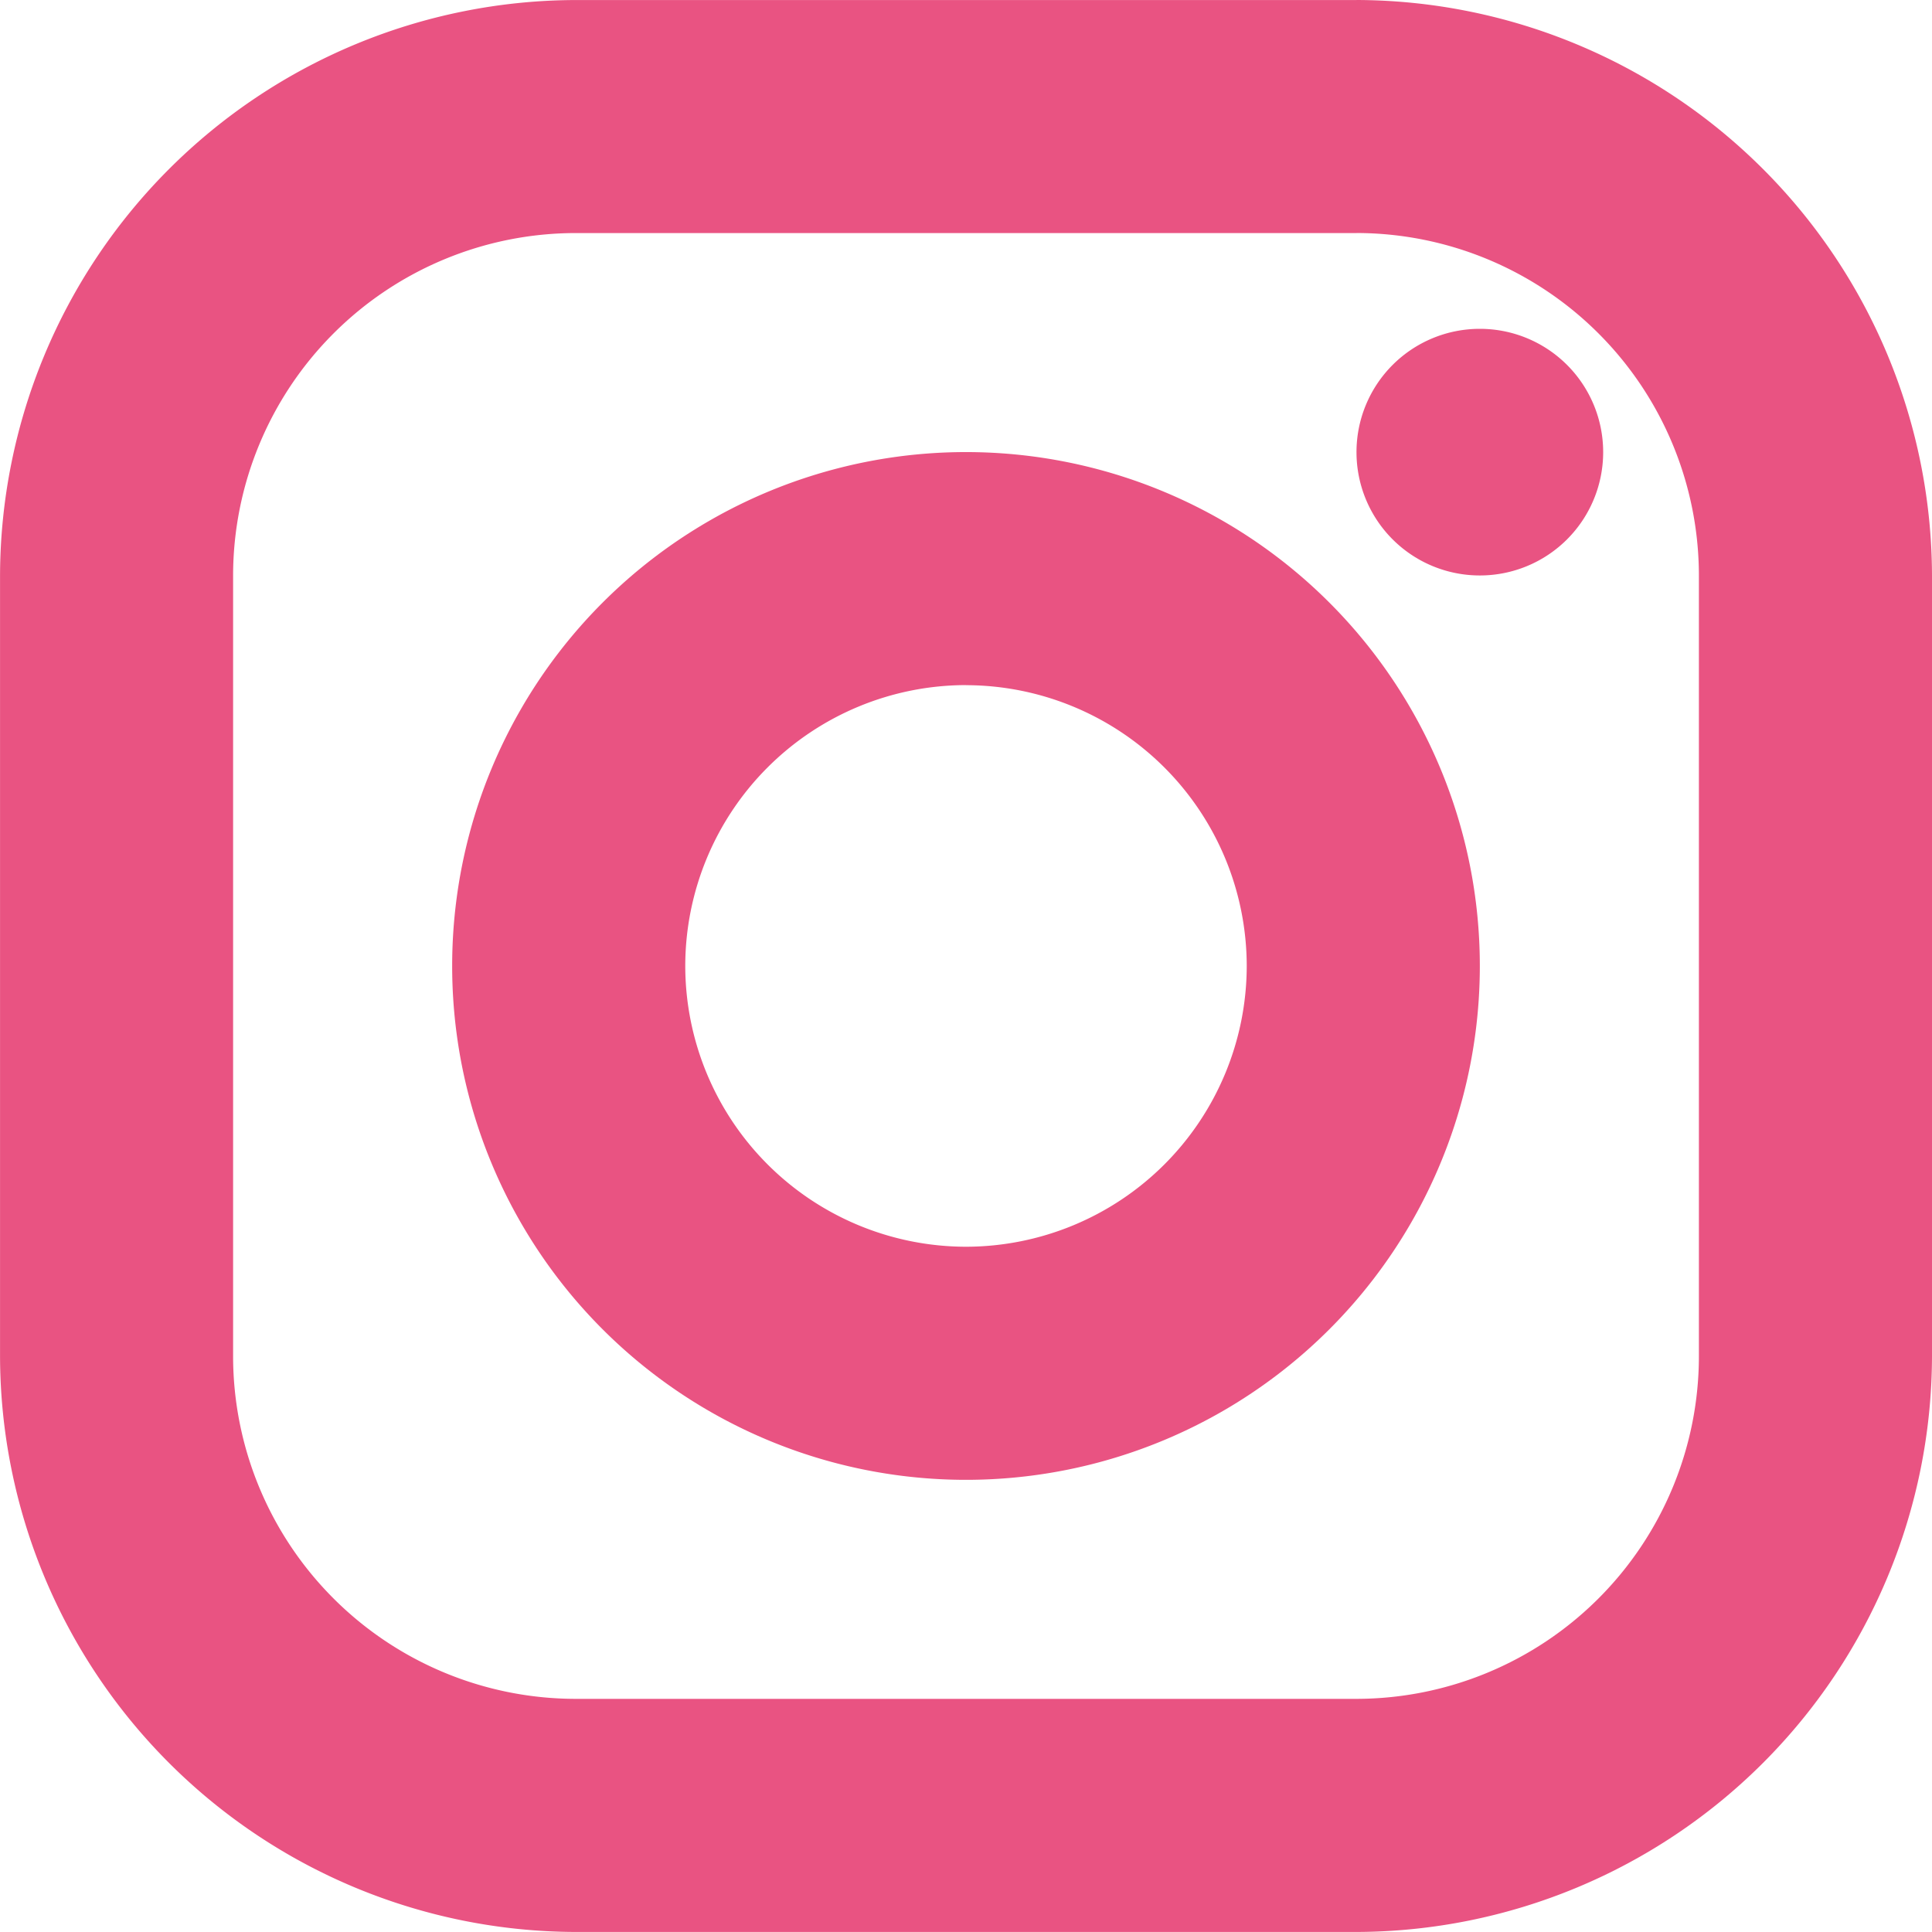 <svg id="icon_sns_insta" xmlns="http://www.w3.org/2000/svg" width="46.539" height="46.539" viewBox="0 0 46.539 46.539">
  <defs>
    <style>
      .cls-1 {
        fill: #e95382;
      }
    </style>
  </defs>
  <path id="パス_784" data-name="パス 784" class="cls-1" d="M-85.039,189.438a8.258,8.258,0,0,1,8.248,8.249V216.5a8.258,8.258,0,0,1-8.248,8.248h-18.813A8.258,8.258,0,0,1-112.1,216.5V197.688a8.258,8.258,0,0,1,8.249-8.249h18.813m0-5.613h-18.813a13.9,13.9,0,0,0-13.863,13.863V216.5a13.9,13.9,0,0,0,13.863,13.863h18.813A13.9,13.9,0,0,0-71.176,216.5V197.688a13.9,13.9,0,0,0-13.863-13.863Z" transform="translate(117.715 -183.825)"/>
  <path id="パス_785" data-name="パス 785" class="cls-1" d="M-81.744,191.825a2.97,2.97,0,0,0-2.971,2.971,2.97,2.97,0,0,0,2.971,2.97,2.97,2.97,0,0,0,2.971-2.97,2.97,2.97,0,0,0-2.971-2.971Z" transform="translate(117.391 -183.904)"/>
  <g id="グループ_1485" data-name="グループ 1485" transform="translate(10.892 10.892)">
    <path id="パス_786" data-name="パス 786" class="cls-1" d="M-94.338,200.438a6.771,6.771,0,0,1,6.763,6.764,6.771,6.771,0,0,1-6.763,6.763A6.771,6.771,0,0,1-101.1,207.2a6.771,6.771,0,0,1,6.764-6.764m0-5.613A12.377,12.377,0,0,0-106.715,207.2,12.377,12.377,0,0,0-94.338,219.58,12.378,12.378,0,0,0-81.96,207.2a12.377,12.377,0,0,0-12.377-12.377Z" transform="translate(106.715 -194.825)"/>
  </g>
</svg>
